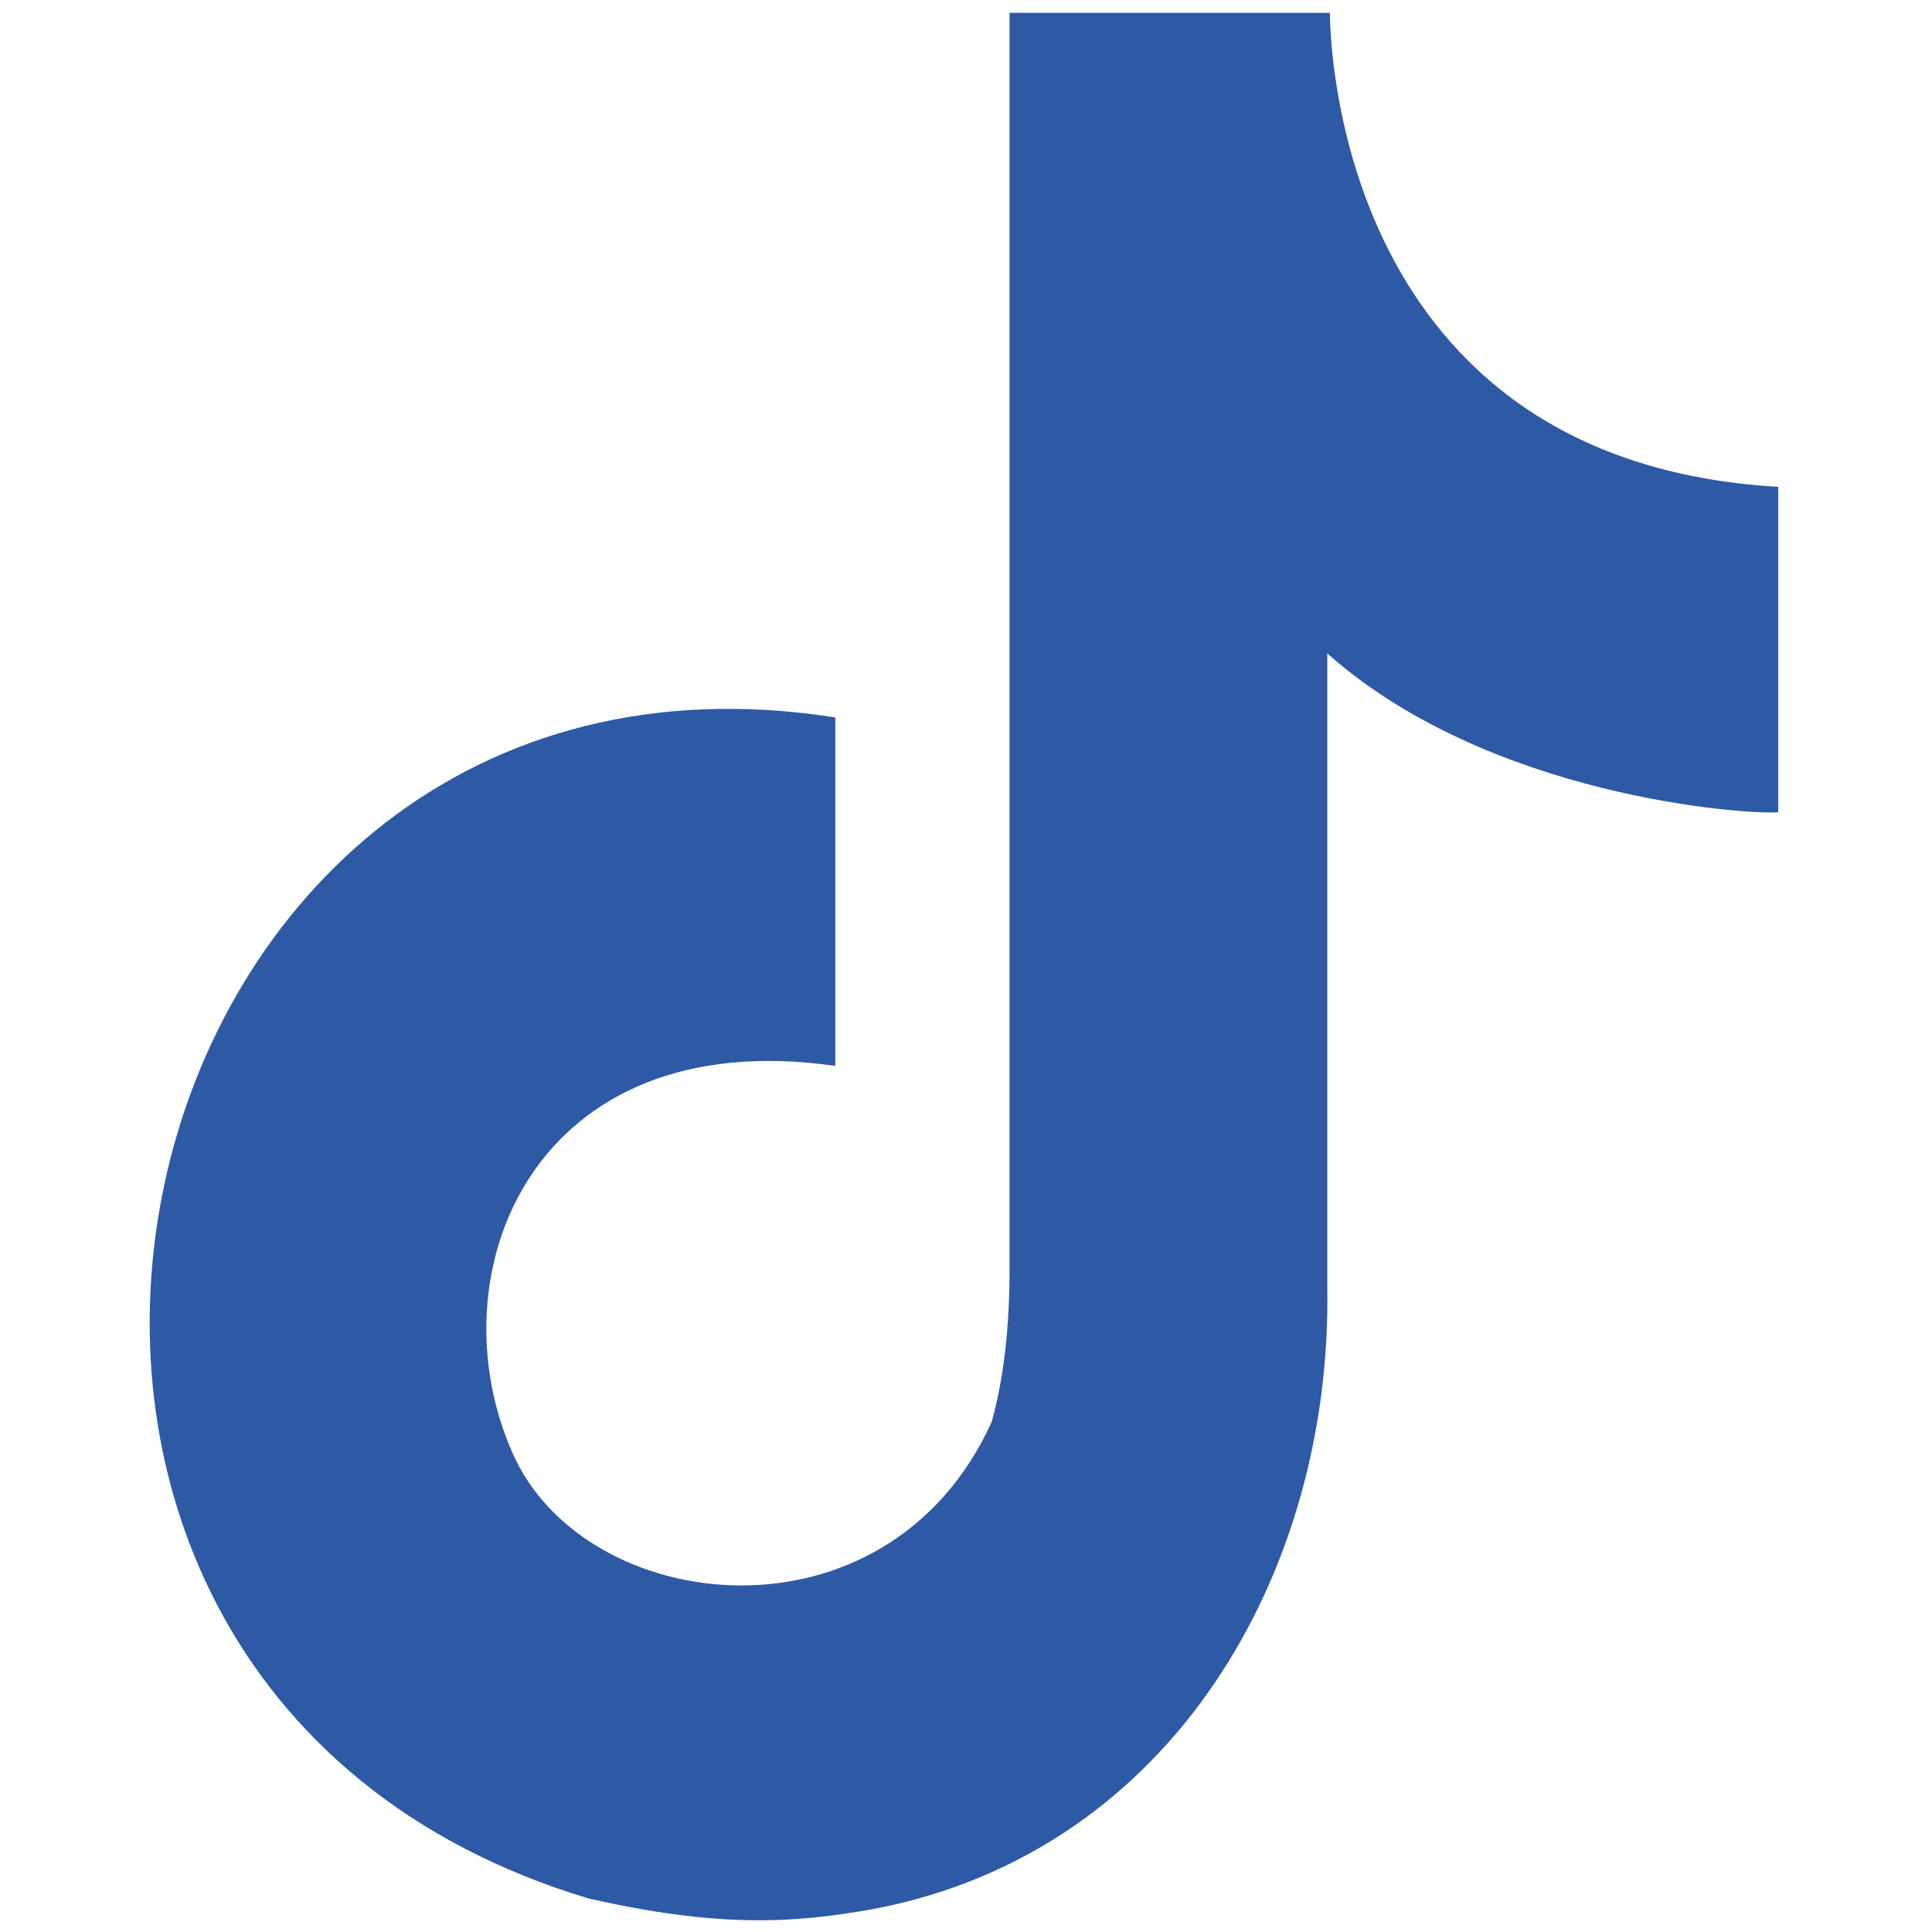 <?xml version="1.0" encoding="utf-8"?>
<!-- Generator: Adobe Illustrator 25.0.0, SVG Export Plug-In . SVG Version: 6.00 Build 0)  -->
<svg version="1.1" id="Capa_1" xmlns="http://www.w3.org/2000/svg" xmlns:xlink="http://www.w3.org/1999/xlink" x="0px" y="0px"
	 viewBox="0 0 75.4 75.4" style="enable-background:new 0 0 75.4 75.4;" xml:space="preserve">
<style type="text/css">
	.st0{fill-rule:evenodd;clip-rule:evenodd;fill:#2E59A5;}
</style>
<path class="st0" d="M51.9,0.4L51.9,0.4c0,1.2,0.3,17.6,17.5,18.6c0,15.3,0,0,0,12.7c-1.3,0.1-11.3-0.6-17.6-6.2l0,24.7
	c0.2,11.2-6.1,22.1-17.7,24.3c-3.3,0.6-6.2,0.7-11.1-0.4c-28.4-8.5-19-50.6,9.6-46.1c0,13.6,0,0,0,13.6C20.8,39.9,16.9,49.7,20,56.7
	c2.8,6.4,14.6,7.8,18.7-1.2c0.5-1.8,0.7-3.8,0.7-6v-49H51.9z"/>
</svg>
